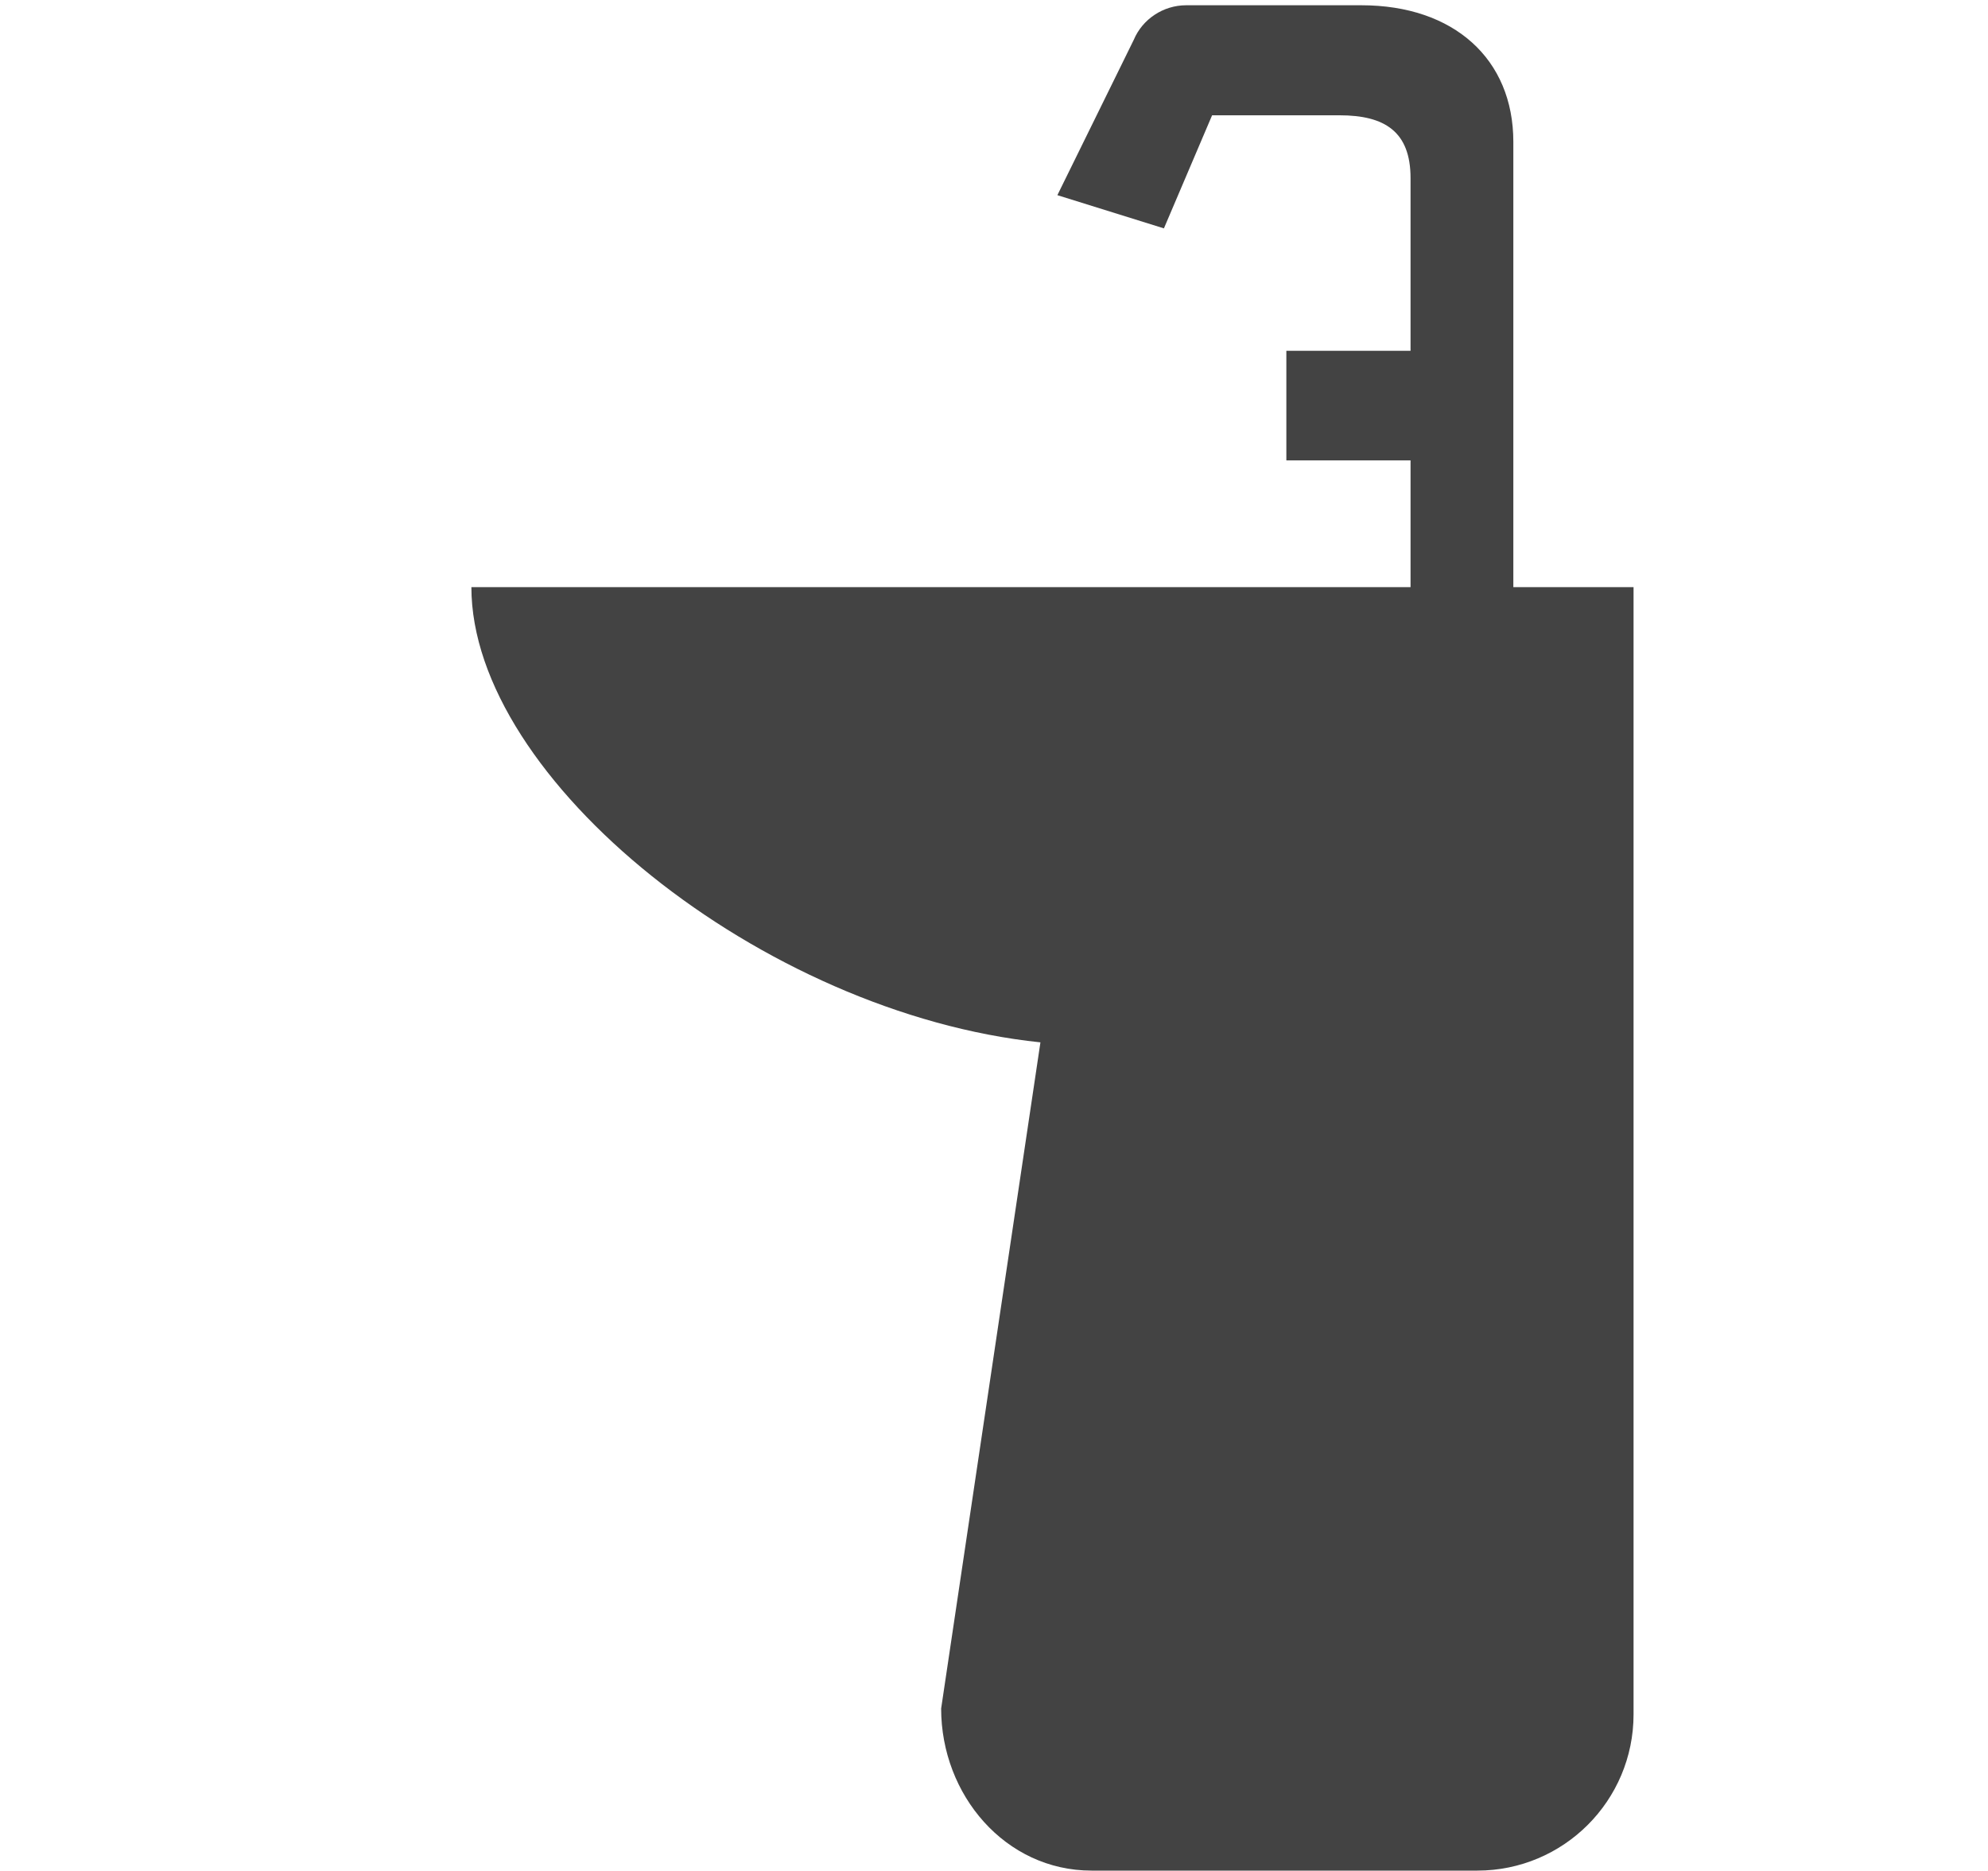 <?xml version="1.0" encoding="UTF-8"?> <svg xmlns="http://www.w3.org/2000/svg" xmlns:xlink="http://www.w3.org/1999/xlink" viewBox="0 0 17 16" class="si-glyph si-glyph-lavabo"><title>784</title><defs></defs><g stroke="none" stroke-width="1" fill="none" fill-rule="evenodd"><g transform="translate(4, 0)" fill="#434343"><path d="M9.969,5.021 L0.031,5.021 C0.031,6.664 2.52,8.667 4.897,8.914 L4.048,14.611 C4.048,15.349 4.596,15.997 5.334,15.997 L8.633,15.997 C9.371,15.997 9.969,15.399 9.969,14.661 L9.969,5.021 L9.969,5.021 Z" class="si-glyph-fill"></path><path d="M8.062,5.027 L8.062,1.523 C8.062,1.127 7.843,0.986 7.455,0.986 L6.365,0.986 L5.953,1.953 L5.042,1.669 L5.695,0.341 C5.769,0.164 5.947,0.045 6.143,0.045 L7.642,0.045 C8.431,0.045 8.941,0.504 8.941,1.213 L8.941,5.027 L8.062,5.027 L8.062,5.027 Z" class="si-glyph-fill"></path><rect x="7" y="3" width="1.223" height="0.937" class="si-glyph-fill"></rect></g></g></svg> 